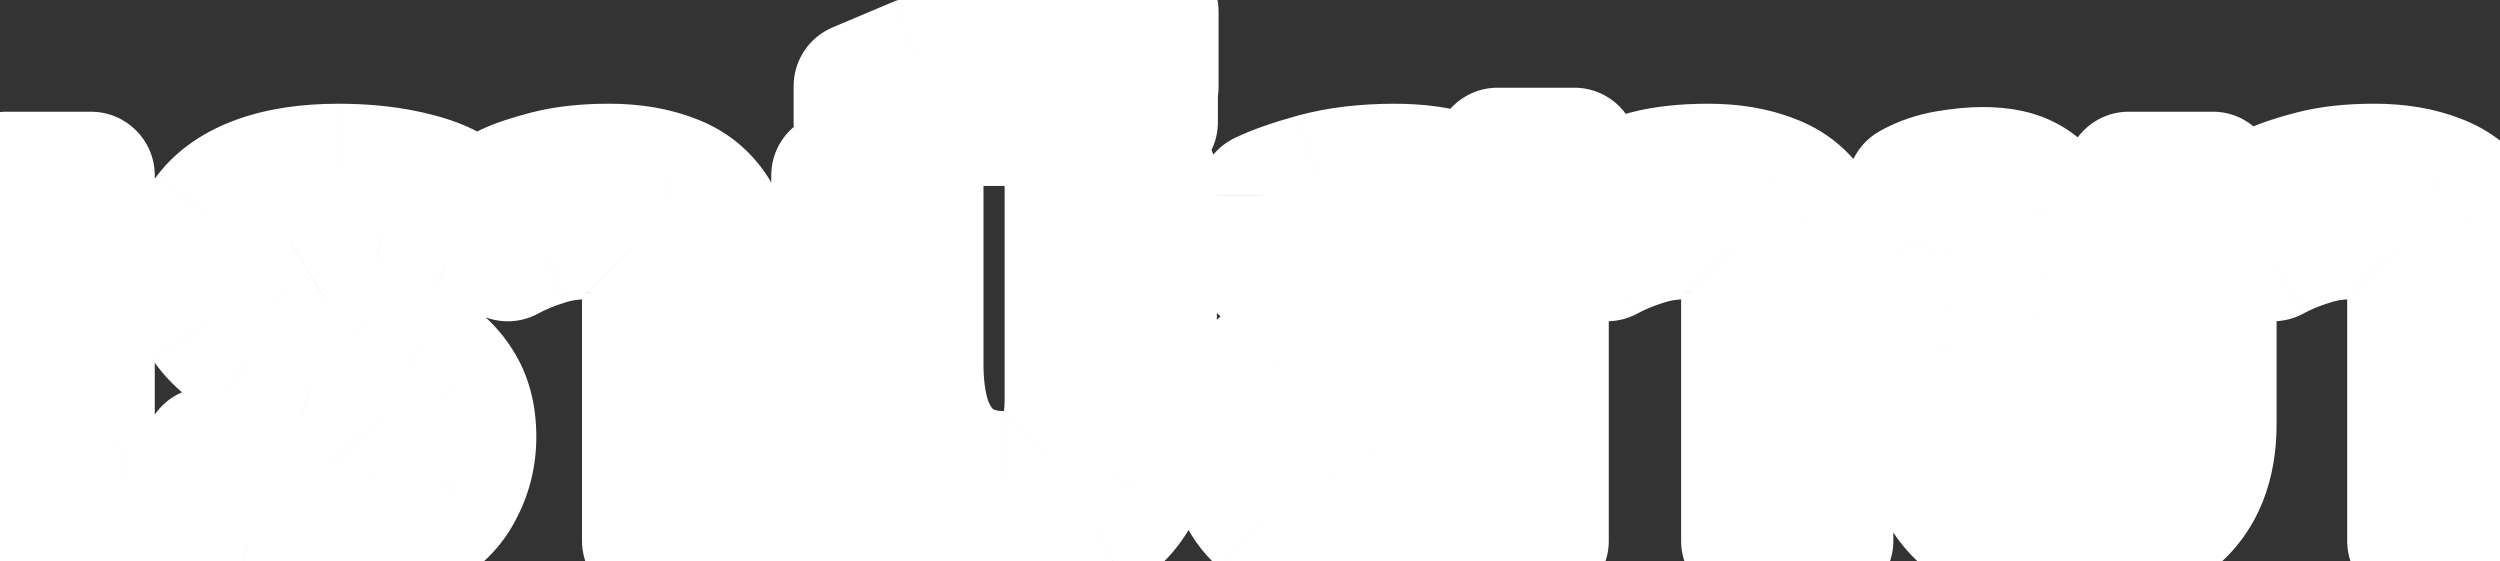 <svg fill="none" height="44" viewBox="0 0 196 44" width="196" xmlns="http://www.w3.org/2000/svg" xmlns:xlink="http://www.w3.org/1999/xlink"><rect x="0" y="0" width="196" height="44" fill="#333333" stroke="none"/><mask id="a" fill="#000" height="53" maskUnits="userSpaceOnUse" width="206" x="-5.318" y="-4.595"><path d="m-5.318-4.595h206v53h-206z" fill="#fff"/><path d="m7.185 42.928c-1.324 0-2.492-.209-3.502-.627-1.011-.418-1.795-1.08-2.352-1.986-.558-.941-.836-2.143-.836-3.607v-22.948h6.639v22.111c0 .732.157 1.272.47 1.621.314.314.819.47 1.516.47.279 0 .575-.035.889-.104.348-.07.662-.157.941-.261l.732 4.391c-.662.348-1.377.593-2.143.732-.767.139-1.551.209-2.352.209zm18.314.104c-2.056 0-4.06-.209-6.011-.627-1.952-.453-3.659-1.045-5.123-1.777l1.882-5.28c.732.348 1.568.714 2.509 1.098.976.348 2.021.645 3.136.889 1.15.244 2.3.366 3.45.366 1.568 0 2.805-.244 3.711-.732.906-.523 1.359-1.289 1.359-2.3 0-.697-.227-1.272-.68-1.725-.453-.488-1.133-.941-2.039-1.359-.906-.418-2.021-.836-3.345-1.255-1.986-.662-3.676-1.377-5.07-2.143-1.394-.801-2.457-1.742-3.189-2.823-.732-1.115-1.098-2.509-1.098-4.182 0-1.742.436-3.206 1.307-4.391.906-1.185 2.23-2.091 3.973-2.718 1.742-.627 3.833-.941 6.273-.941 1.847 0 3.537.157 5.07.47 1.533.314 2.736.714 3.607 1.202v5.332c-.593-.279-1.359-.557-2.3-.836-.941-.279-1.952-.505-3.032-.68-1.08-.209-2.143-.314-3.189-.314-1.742 0-3.032.261-3.868.784-.801.488-1.202 1.133-1.202 1.934 0 .627.227 1.167.68 1.62.488.418 1.237.819 2.248 1.202s2.283.854 3.816 1.411c1.742.592 3.258 1.272 4.548 2.039 1.324.732 2.335 1.655 3.032 2.771.732 1.115 1.098 2.509 1.098 4.182 0 1.533-.366 2.962-1.098 4.286-.697 1.324-1.882 2.405-3.555 3.241-1.673.836-3.973 1.254-6.9 1.254zm25.135-.627v-19.445c0-1.568-.366-2.701-1.098-3.398-.697-.732-1.882-1.098-3.554-1.098-1.185 0-2.283.174-3.293.523-1.011.314-1.969.714-2.875 1.202v-5.489c.732-.348 1.777-.697 3.136-1.046s2.962-.523 4.809-.523c1.882 0 3.537.279 4.966.836 1.429.523 2.544 1.429 3.345 2.718.801 1.255 1.202 2.962 1.202 5.123v20.595zm30.1.523c-2.37 0-4.339-.453-5.907-1.359-1.568-.941-2.648-2.161-3.241-3.659h-.366l-.627 4.495h-5.123v-28.645h6.639v14.793c0 1.882.244 3.467.732 4.757.523 1.289 1.272 2.265 2.248 2.927 1.011.662 2.195.993 3.554.993 1.708 0 2.98-.47 3.816-1.411.871-.976 1.307-2.457 1.307-4.443v-17.616h6.639v18.818c0 2.3-.383 4.217-1.15 5.75-.732 1.498-1.812 2.648-3.241 3.45-1.429.767-3.189 1.15-5.28 1.15zm-13.511-33.35v-2.823l4.705-1.986h18.557v4.809zm17.459-2.77v-5.907h5.854v5.907zm29.966 35.598v-18.766c0-1.917-.488-3.276-1.464-4.077-.941-.836-2.457-1.254-4.548-1.254-1.777 0-3.502.261-5.175.784-1.672.523-3.171 1.167-4.495 1.934v-5.698c1.011-.488 2.405-.976 4.182-1.464 1.812-.488 3.885-.732 6.22-.732 1.847 0 3.468.227 4.862.679 1.428.418 2.474 1.255 3.136 2.509 1.359.488 2.317 1.377 2.875 2.666.592 1.255.889 2.823.889 4.705v18.714zm-8.73.523c-3.032 0-5.366-.714-7.004-2.143-1.603-1.429-2.405-3.433-2.405-6.011 0-2.858 1.011-5.088 3.032-6.691 2.056-1.638 5.332-2.614 9.827-2.927l6.378-.47v4.966l-5.594.47c-2.648.244-4.478.732-5.488 1.464-1.011.697-1.516 1.69-1.516 2.979 0 1.22.383 2.143 1.15 2.771.801.592 1.882.889 3.241.889.488 0 .941-.035 1.359-.104.453-.105.871-.209 1.254-.314l.732 4.339c-.662.244-1.429.436-2.3.575s-1.76.209-2.666.209zm11.291-24.098-3.659-3.189c1.08-.314 1.986-.767 2.718-1.359.767-.627 1.15-1.429 1.15-2.405h6.012c0 1.08-.244 2.091-.732 3.032-.453.906-1.15 1.708-2.091 2.405-.906.662-2.039 1.167-3.398 1.516zm19.593 23.575v-19.445c0-1.568-.366-2.701-1.098-3.398-.697-.732-1.881-1.098-3.554-1.098-1.185 0-2.283.174-3.293.523-1.011.314-1.969.714-2.875 1.202v-5.489c.731-.348 1.777-.697 3.136-1.046s2.962-.523 4.809-.523c1.882 0 3.537.279 4.966.836 1.429.523 2.544 1.429 3.345 2.718.802 1.255 1.203 2.962 1.203 5.123v20.595zm25.5.627c-3.659 0-6.447-.836-8.363-2.509-1.917-1.708-2.875-4.199-2.875-7.475v-2.509c0-1.533.209-2.77.627-3.711.418-.976.906-1.847 1.463-2.614.593-.767 1.081-1.446 1.464-2.039.383-.627.575-1.307.575-2.039 0-.662-.157-1.133-.47-1.411-.314-.279-.732-.418-1.255-.418-.383 0-.784.07-1.202.209-.384.104-.802.261-1.255.47l-1.202-4.339c.871-.488 1.83-.819 2.875-.993 1.045-.174 1.969-.261 2.77-.261 1.464 0 2.632.244 3.503.732.871.453 1.498 1.115 1.882 1.986.383.836.575 1.847.575 3.032 0 1.15-.192 2.143-.575 2.979-.349.836-.785 1.673-1.307 2.509-.488.836-.924 1.621-1.307 2.352s-.575 1.76-.575 3.084v2.457c0 1.289.209 2.317.627 3.084.418.767.976 1.324 1.673 1.673.697.314 1.498.47 2.404.47 1.499 0 2.632-.383 3.398-1.15.767-.802 1.15-1.986 1.15-3.555v-19.289h6.587v19.498c0 3.171-.959 5.593-2.875 7.266-1.882 1.673-4.653 2.509-8.312 2.509zm26.722-.627v-19.445c0-1.568-.366-2.701-1.098-3.398-.697-.732-1.882-1.098-3.555-1.098-1.184 0-2.282.174-3.293.523-1.01.314-1.969.714-2.875 1.202v-5.489c.732-.348 1.778-.697 3.137-1.046s2.962-.523 4.809-.523c1.882 0 3.537.279 4.966.836 1.428.523 2.544 1.429 3.345 2.718.802 1.255 1.202 2.962 1.202 5.123v20.595z" fill="#000"/></mask><path d="m7.185 42.928c-1.324 0-2.492-.209-3.502-.627-1.011-.418-1.795-1.08-2.352-1.986-.558-.941-.836-2.143-.836-3.607v-22.948h6.639v22.111c0 .732.157 1.272.47 1.621.314.314.819.47 1.516.47.279 0 .575-.035.889-.104.348-.07.662-.157.941-.261l.732 4.391c-.662.348-1.377.593-2.143.732-.767.139-1.551.209-2.352.209zm18.314.104c-2.056 0-4.06-.209-6.011-.627-1.952-.453-3.659-1.045-5.123-1.777l1.882-5.28c.732.348 1.568.714 2.509 1.098.976.348 2.021.645 3.136.889 1.15.244 2.3.366 3.45.366 1.568 0 2.805-.244 3.711-.732.906-.523 1.359-1.289 1.359-2.3 0-.697-.227-1.272-.68-1.725-.453-.488-1.133-.941-2.039-1.359-.906-.418-2.021-.836-3.345-1.255-1.986-.662-3.676-1.377-5.07-2.143-1.394-.801-2.457-1.742-3.189-2.823-.732-1.115-1.098-2.509-1.098-4.182 0-1.742.436-3.206 1.307-4.391.906-1.185 2.23-2.091 3.973-2.718 1.742-.627 3.833-.941 6.273-.941 1.847 0 3.537.157 5.07.47 1.533.314 2.736.714 3.607 1.202v5.332c-.593-.279-1.359-.557-2.3-.836-.941-.279-1.952-.505-3.032-.68-1.08-.209-2.143-.314-3.189-.314-1.742 0-3.032.261-3.868.784-.801.488-1.202 1.133-1.202 1.934 0 .627.227 1.167.68 1.62.488.418 1.237.819 2.248 1.202s2.283.854 3.816 1.411c1.742.592 3.258 1.272 4.548 2.039 1.324.732 2.335 1.655 3.032 2.771.732 1.115 1.098 2.509 1.098 4.182 0 1.533-.366 2.962-1.098 4.286-.697 1.324-1.882 2.405-3.555 3.241-1.673.836-3.973 1.254-6.9 1.254zm25.135-.627v-19.445c0-1.568-.366-2.701-1.098-3.398-.697-.732-1.882-1.098-3.554-1.098-1.185 0-2.283.174-3.293.523-1.011.314-1.969.714-2.875 1.202v-5.489c.732-.348 1.777-.697 3.136-1.046s2.962-.523 4.809-.523c1.882 0 3.537.279 4.966.836 1.429.523 2.544 1.429 3.345 2.718.801 1.255 1.202 2.962 1.202 5.123v20.595zm30.1.523c-2.37 0-4.339-.453-5.907-1.359-1.568-.941-2.648-2.161-3.241-3.659h-.366l-.627 4.495h-5.123v-28.645h6.639v14.793c0 1.882.244 3.467.732 4.757.523 1.289 1.272 2.265 2.248 2.927 1.011.662 2.195.993 3.554.993 1.708 0 2.98-.47 3.816-1.411.871-.976 1.307-2.457 1.307-4.443v-17.616h6.639v18.818c0 2.3-.383 4.217-1.15 5.75-.732 1.498-1.812 2.648-3.241 3.45-1.429.767-3.189 1.15-5.28 1.15zm-13.511-33.35v-2.823l4.705-1.986h18.557v4.809zm17.459-2.77v-5.907h5.854v5.907zm29.966 35.598v-18.766c0-1.917-.488-3.276-1.464-4.077-.941-.836-2.457-1.254-4.548-1.254-1.777 0-3.502.261-5.175.784-1.672.523-3.171 1.167-4.495 1.934v-5.698c1.011-.488 2.405-.976 4.182-1.464 1.812-.488 3.885-.732 6.22-.732 1.847 0 3.468.227 4.862.679 1.428.418 2.474 1.255 3.136 2.509 1.359.488 2.317 1.377 2.875 2.666.592 1.255.889 2.823.889 4.705v18.714zm-8.73.523c-3.032 0-5.366-.714-7.004-2.143-1.603-1.429-2.405-3.433-2.405-6.011 0-2.858 1.011-5.088 3.032-6.691 2.056-1.638 5.332-2.614 9.827-2.927l6.378-.47v4.966l-5.594.47c-2.648.244-4.478.732-5.488 1.464-1.011.697-1.516 1.69-1.516 2.979 0 1.22.383 2.143 1.15 2.771.801.592 1.882.889 3.241.889.488 0 .941-.035 1.359-.104.453-.105.871-.209 1.254-.314l.732 4.339c-.662.244-1.429.436-2.3.575s-1.76.209-2.666.209zm11.291-24.098-3.659-3.189c1.08-.314 1.986-.767 2.718-1.359.767-.627 1.15-1.429 1.15-2.405h6.012c0 1.08-.244 2.091-.732 3.032-.453.906-1.15 1.708-2.091 2.405-.906.662-2.039 1.167-3.398 1.516zm19.593 23.575v-19.445c0-1.568-.366-2.701-1.098-3.398-.697-.732-1.881-1.098-3.554-1.098-1.185 0-2.283.174-3.293.523-1.011.314-1.969.714-2.875 1.202v-5.489c.731-.348 1.777-.697 3.136-1.046s2.962-.523 4.809-.523c1.882 0 3.537.279 4.966.836 1.429.523 2.544 1.429 3.345 2.718.802 1.255 1.203 2.962 1.203 5.123v20.595zm25.5.627c-3.659 0-6.447-.836-8.363-2.509-1.917-1.708-2.875-4.199-2.875-7.475v-2.509c0-1.533.209-2.77.627-3.711.418-.976.906-1.847 1.463-2.614.593-.767 1.081-1.446 1.464-2.039.383-.627.575-1.307.575-2.039 0-.662-.157-1.133-.47-1.411-.314-.279-.732-.418-1.255-.418-.383 0-.784.07-1.202.209-.384.104-.802.261-1.255.47l-1.202-4.339c.871-.488 1.83-.819 2.875-.993 1.045-.174 1.969-.261 2.77-.261 1.464 0 2.632.244 3.503.732.871.453 1.498 1.115 1.882 1.986.383.836.575 1.847.575 3.032 0 1.15-.192 2.143-.575 2.979-.349.836-.785 1.673-1.307 2.509-.488.836-.924 1.621-1.307 2.352s-.575 1.76-.575 3.084v2.457c0 1.289.209 2.317.627 3.084.418.767.976 1.324 1.673 1.673.697.314 1.498.47 2.404.47 1.499 0 2.632-.383 3.398-1.15.767-.802 1.15-1.986 1.15-3.555v-19.289h6.587v19.498c0 3.171-.959 5.593-2.875 7.266-1.882 1.673-4.653 2.509-8.312 2.509zm26.722-.627v-19.445c0-1.568-.366-2.701-1.098-3.398-.697-.732-1.882-1.098-3.555-1.098-1.184 0-2.282.174-3.293.523-1.01.314-1.969.714-2.875 1.202v-5.489c.732-.348 1.778-.697 3.137-1.046s2.962-.523 4.809-.523c1.882 0 3.537.279 4.966.836 1.428.523 2.544 1.429 3.345 2.718.802 1.255 1.202 2.962 1.202 5.123v20.595z" fill="#ec008c"/><path d="m3.683 42.301 1.912-4.62zm-2.352-1.986-4.301 2.549c.014.024.029.048.043.071zm-.836-26.555v-5c-2.761 0-5 2.239-5 5zm6.639 0h5c0-2.761-2.239-5-5-5zm.47 23.732-3.716 3.345c.059.065.119.129.181.191zm2.405.366-.981-4.903c-.035.007-.069.014-.104.022zm.941-.261 4.932-.822c-.246-1.474-1.138-2.761-2.433-3.509-1.294-.747-2.855-.876-4.255-.351zm.732 4.391 2.329 4.425c1.908-1.004 2.958-3.119 2.603-5.247zm-2.143.732.894 4.919zm-2.352-4.791c-.803 0-1.299-.127-1.591-.247l-3.824 9.24c1.73.716 3.569 1.007 5.414 1.007zm-1.591-.247c-.032-.013-.047-.022-.049-.023-.001-.001 0.0 0.0.004.003.003.002.008.006.013.01s.011.009.016.014c.005.005.009.009.012.013.003.004.004.006.004.005-0-0-.002-.003-.006-.009l-8.517 5.241c1.126 1.83 2.744 3.177 4.699 3.986zm.037.085c.029.049-.138-.198-.138-1.058h-10c0 2.067.391 4.225 1.535 6.156zm-.138-1.058v-22.948h-10v22.948zm-5-17.948h6.639v-10h-6.639zm1.639-5v22.111h10v-22.111zm0 22.111c0 1.304.258 3.303 1.754 4.965l7.433-6.69c.438.487.642.973.733 1.284.086.295.081.468.081.44zm1.935 5.156c1.667 1.667 3.763 1.935 5.051 1.935v-10c.004 0 .229-.002.58.107.374.116.922.369 1.439.887zm5.051 1.935c.694 0 1.356-.086 1.973-.224l-2.169-9.762c-.01.002.06-.015.196-.015zm1.869-.202c.564-.113 1.143-.268 1.716-.483l-3.511-9.363c.016-.006-.032.013-.166.04zm-4.972-4.342.732 4.391 9.864-1.644-.732-4.391zm3.335-.856c-.194.102-.422.185-.709.237l1.789 9.839c1.246-.227 2.447-.631 3.578-1.227zm-.709.237c-.463.084-.948.129-1.458.129v10c1.093 0 2.177-.095 3.247-.29zm10.845 4.606-1.131 4.87c.028.006.055.013.083.018zm-5.123-1.777-4.71-1.679c-.849 2.381.213 5.021 2.474 6.151zm1.882-5.28 2.15-4.514c-1.277-.608-2.752-.647-4.06-.106-1.307.54-2.325 1.609-2.8 2.942zm2.509 1.098-1.886 4.63c.068.028.136.054.205.078zm3.136.889-1.069 4.885c.01.002.021.004.031.007zm7.161-.366 2.37 4.402c.043-.023.086-.047.128-.071zm.679-4.025-3.664 3.402c.042.045.085.09.128.133zm-2.039-1.359 2.095-4.54zm-3.345-1.255-1.581 4.743c.025.008.05.017.075.025zm-5.07-2.143-2.492 4.335c.028.016.055.031.083.046zm-3.189-2.823-4.18 2.743c.013.02.027.041.041.061zm.209-8.573-3.972-3.037c-.019.025-.038.05-.056.075zm3.973-2.718-1.694-4.704zm11.343-.47-1.002 4.899zm3.607 1.202h5c0-1.81-.978-3.478-2.557-4.362zm0 5.332-2.129 4.524c1.549.729 3.363.615 4.808-.302 1.445-.917 2.321-2.51 2.321-4.222zm-2.3-.836 1.42-4.794zm-3.032-.68-.95 4.909c.051.01.102.019.154.027zm-7.057.47 2.6 4.271c.017-.01.034-.021.05-.031zm-.523 3.554-3.535 3.536c.09.09.184.177.281.261zm2.248 1.202-1.773 4.675zm3.816 1.411-1.709 4.699c.033.012.066.024.099.035zm4.548 2.039-2.555 4.298c.045.027.091.053.137.079zm3.032 2.771-4.24 2.65c.02.031.04.062.06.093zm0 8.468-4.376-2.418c-.017.03-.033.06-.048.09zm-3.555 3.241 2.236 4.472zm-6.9-3.745c-1.714 0-3.367-.174-4.964-.516l-2.095 9.778c2.306.494 4.662.738 7.059.738zm-4.881-.498c-1.651-.383-2.973-.857-4.017-1.379l-4.472 8.944c1.883.942 3.976 1.653 6.228 2.176zm-1.544 4.772 1.882-5.28-9.419-3.357-1.882 5.279zm-4.978-2.444c.837.399 1.764.803 2.772 1.214l3.773-9.261c-.873-.356-1.619-.683-2.246-.982zm2.977 1.292c1.195.427 2.447.78 3.749 1.065l2.137-9.769c-.928-.203-1.767-.443-2.523-.713zm3.78 1.071c1.484.315 2.981.475 4.487.475v-10c-.794 0-1.596-.084-2.413-.257zm4.487.475c1.999 0 4.164-.297 6.082-1.329l-4.741-8.805c.073-.039.03-.001-.204.046-.234.046-.602.088-1.137.088zm6.21-1.401c2.387-1.377 3.861-3.757 3.861-6.631h-10c0-.267.068-.724.356-1.211.282-.478.625-.727.787-.82zm3.861-6.631c0-1.895-.666-3.783-2.144-5.261l-7.071 7.071c-.24-.24-.459-.558-.607-.932-.144-.366-.178-.679-.178-.879zm-2.016-5.127c-1.061-1.142-2.377-1.929-3.607-2.497l-4.191 9.08c.267.123.428.219.511.274.085.057.051.046-.041-.052zm-3.607-2.497c-1.155-.533-2.481-1.024-3.935-1.483l-3.011 9.536c1.194.377 2.099.723 2.756 1.026zm-3.86-1.458c-1.784-.595-3.18-1.197-4.242-1.781l-4.819 8.762c1.726.95 3.71 1.776 5.899 2.506zm-4.159-1.734c-.886-.509-1.323-.97-1.541-1.292l-8.279 5.609c1.245 1.838 2.934 3.259 4.836 4.353zm-1.501-1.232c-.076-.115-.278-.493-.278-1.438h-10c0 2.4.53 4.81 1.917 6.925zm-.278-1.438c0-.88.206-1.253.335-1.429l-8.056-5.924c-1.613 2.194-2.279 4.748-2.279 7.353zm.279-1.354c.196-.256.637-.67 1.695-1.051l-3.387-9.409c-2.428.874-4.635 2.272-6.251 4.385zm1.694-1.051c1.058-.381 2.544-.645 4.579-.645v-10c-2.844 0-5.539.363-7.966 1.236zm4.579-.645c1.569 0 2.917.134 4.069.369l2.004-9.797c-1.916-.392-3.947-.572-6.072-.572zm4.069.369c1.28.262 1.924.531 2.166.666l4.886-8.725c-1.501-.841-3.262-1.373-5.048-1.738zm-.391-3.696v5.332h10v-5.332zm7.129.808c-.904-.425-1.932-.787-3.009-1.106l-2.841 9.588c.805.239 1.311.434 1.591.566zm-3.009-1.106c-1.167-.346-2.389-.617-3.656-.822l-1.592 9.872c.893.144 1.693.326 2.408.537zm-3.502-.794c-1.377-.267-2.758-.405-4.139-.405v10c.71 0 1.455.071 2.239.223zm-4.139-.405c-2.054 0-4.486.274-6.518 1.544l5.3 8.48c-.228.143-.304.121-.062.072.232-.047.642-.096 1.28-.096zm-6.468 1.513c-1.992 1.213-3.603 3.334-3.603 6.205h10c0 .478-.133 1.04-.453 1.555-.299.482-.632.713-.745.782zm-3.603 6.205c0 1.985.776 3.788 2.144 5.156l7.071-7.071c.189.189.405.474.566.857.161.385.219.755.219 1.058zm2.426 5.417c1.126.965 2.494 1.613 3.728 2.081l3.547-9.35c-.356-.135-.592-.246-.735-.322-.15-.081-.135-.09-.032-.002zm3.728 2.081c1.04.394 2.335.873 3.881 1.435l3.417-9.398c-1.521-.553-2.77-1.015-3.751-1.387zm3.98 1.47c1.484.505 2.67 1.048 3.602 1.603l5.111-8.595c-1.647-.979-3.493-1.794-5.494-2.475zm3.739 1.681c.693.383 1.028.752 1.21 1.044l8.48-5.3c-1.212-1.938-2.898-3.416-4.853-4.497zm1.27 1.137c.076.115.278.493.278 1.439h10c0-2.4-.53-4.81-1.917-6.925zm.278 1.439c0 .699-.157 1.294-.474 1.868l8.752 4.837c1.147-2.075 1.722-4.337 1.722-6.705zm-.522 1.958c-.1.189-.393.611-1.366 1.097l4.472 8.944c2.373-1.186 4.449-2.925 5.743-5.384zm-1.366 1.097c-.695.348-2.118.727-4.664.727v10c3.308 0 6.486-.457 9.136-1.782zm20.471 5.099h-5c0 2.761 2.239 5 5 5zm-1.098-22.843-3.621 3.448c.056.059.114.116.172.172zm-6.848-.575 1.482 4.775c.05-.015.099-.032.148-.049zm-2.875 1.202h-5c0 1.76.925 3.39 2.436 4.293 1.511.902 3.385.944 4.934.11zm0-5.489-2.15-4.514c-1.741.829-2.85 2.586-2.85 4.514zm3.136-1.046 1.242 4.843zm9.775.314-1.818 4.658c.033.013.066.026.1.038zm3.345 2.718-4.246 2.64c.011.018.022.035.033.052zm1.202 25.718v5c2.761 0 5-2.239 5-5zm-1.639 0v-19.445h-10v19.445zm0-19.445c0-2.195-.494-4.966-2.649-7.018l-6.897 7.241c-.16-.153-.278-.308-.359-.444-.08-.132-.115-.23-.127-.268-.012-.036-.003-.02.009.065.011.085.023.223.023.423zm-2.477-6.846c-2.102-2.207-4.991-2.65-7.175-2.65v10c.239 0 .412.013.528.028.117.015.158.029.14.024-.041-.013-.373-.127-.734-.506zm-7.175-2.65c-1.68 0-3.334.248-4.923.796l3.26 9.454c.433-.149.973-.25 1.663-.25zm-4.775.747c-1.309.406-2.566.93-3.764 1.575l4.741 8.805c.615-.331 1.275-.608 1.986-.829zm3.607 5.978v-5.489h-10v5.489zm-2.85-.974c.305-.145.991-.399 2.229-.717l-2.484-9.687c-1.481.38-2.885.823-4.044 1.374zm2.229-.717c.849-.218 2.015-.366 3.567-.366v-10c-2.142 0-4.182.2-6.051.679zm3.567-.366c1.397 0 2.414.208 3.148.494l3.635-9.316c-2.123-.829-4.417-1.178-6.784-1.178zm3.248.532c.382.14.606.323.817.662l8.493-5.279c-1.392-2.24-3.399-3.869-5.874-4.774zm.85.715c.105.165.416.817.416 2.431h10c0-2.707-.491-5.471-1.989-7.815zm.416 2.431v20.595h10v-20.595zm5 15.595h-6.639v10h6.639zm17.555 4.164-2.572 4.287c.024.014.047.028.071.042zm-3.241-3.659 4.65-1.838c-.754-1.908-2.598-3.162-4.65-3.162zm-.366 0v-5c-2.494 0-4.607 1.839-4.952 4.309zm-.627 4.495v5c2.494 0 4.607-1.839 4.952-4.309zm-5.123 0h-5c0 2.761 2.239 5 5 5zm0-28.645v-5c-2.761 0-5 2.239-5 5zm6.639 0h5c0-2.761-2.239-5-5-5zm.732 19.55-4.676 1.769c.014.037.028.073.043.109zm2.248 2.927-2.808 4.137c.022.015.045.03.067.045zm7.37-.418-3.73-3.33-.007.008zm1.307-22.059v-5c-2.761 0-5 2.239-5 5zm6.639 0h5c0-2.761-2.239-5-5-5zm-1.15 24.568-4.472-2.236c-.007.014-.014.028-.021.042zm-3.241 3.45 2.364 4.406c.028-.015.055-.03.082-.045zm-5.28-3.85c-1.755 0-2.797-.337-3.405-.689l-5.003 8.659c2.528 1.461 5.424 2.03 8.408 2.03zm-3.334-.647c-.759-.455-1.029-.87-1.164-1.21l-9.3 3.677c1.05 2.657 2.941 4.682 5.318 6.108zm-5.813-4.372h-.366v10h.366zm-5.318 4.309-.627 4.495 9.904 1.382.627-4.495zm4.325.186h-5.123v10h5.123zm-.123 5v-28.645h-10v28.645zm-5-23.645h6.639v-10h-6.639zm1.639-5v14.793h10v-14.793zm0 14.793c0 2.28.291 4.506 1.055 6.526l9.353-3.539c-.211-.559-.408-1.504-.408-2.987zm1.098 6.635c.826 2.038 2.141 3.874 4.074 5.186l5.615-8.275c-.018-.013-.202-.128-.421-.668zm4.141 5.231c1.924 1.261 4.088 1.811 6.295 1.811v-10c-.511 0-.717-.112-.814-.175zm6.295 1.811c2.603 0 5.464-.739 7.553-3.09l-7.474-6.644c.075-.084.16-.158.247-.216.085-.057.149-.084.175-.093.042-.016-.091.042-.5.042zm7.546-3.081c2.023-2.266 2.577-5.175 2.577-7.773h-10c0 .645-.073 1.017-.124 1.19-.046.157-.052.079.087-.077zm2.577-7.773v-17.616h-10v17.616zm-5-12.616h6.639v-10h-6.639zm1.639-5v18.818h10v-18.818zm0 18.818c0 1.777-.3 2.87-.622 3.514l8.944 4.472c1.212-2.423 1.678-5.163 1.678-7.986zm-.643 3.556c-.294.603-.669.989-1.194 1.283l4.893 8.722c2.332-1.308 4.118-3.222 5.287-5.617zm-1.112 1.238c-.522.28-1.417.556-2.916.556v10c2.684 0 5.308-.491 7.644-1.744zm-16.426-27.794h-5c0 2.761 2.239 5 5 5zm0-2.823-1.945-4.606c-1.852.782-3.055 2.596-3.055 4.606zm4.705-1.986v-5c-.668 0-1.329.134-1.945.394zm18.557 0h5c0-2.761-2.239-5-5-5zm0 4.809v5c2.761 0 5-2.239 5-5zm-5.802-2.77h-5c0 2.761 2.239 5 5 5zm0-5.907v-5c-2.761 0-5 2.239-5 5zm5.854 0h5c0-2.761-2.239-5-5-5zm0 5.907v5c2.761 0 5-2.239 5-5zm-18.314 2.77v-2.823h-10v2.823zm-3.055 1.784 4.705-1.986-3.89-9.212-4.705 1.986zm2.76-1.593h18.557v-10h-18.557zm13.557-5v4.809h10v-4.809zm5-.191h-23.261v10h23.261zm-.802 2.23v-5.907h-10v5.907zm-5-.907h5.854v-10h-5.854zm.855-5v5.907h10v-5.907zm5 .907h-5.854v10h5.854zm24.111 40.598h-5c0 2.761 2.238 5 5 5zm-1.464-22.843-3.322 3.737c.049.043.098.085.148.127zm-9.723-.47 1.492 4.772zm-4.495 1.934h-5c0 1.787.954 3.439 2.503 4.332s3.456.891 5.002-.004zm0-5.698-2.174-4.503c-1.728.834-2.826 2.584-2.826 4.503zm4.182-1.464-1.3-4.828c-.008.002-.016.004-.024.006zm11.082-.052-1.546 4.755c.047.015.094.03.141.043zm3.136 2.509-4.422 2.334c.583 1.104 1.558 1.95 2.733 2.372zm2.875 2.666-4.589 1.985c.022.051.044.101.068.15zm.889 23.418v5c2.761 0 5-2.239 5-5zm-22.216-1.62-3.327 3.732c.013.012.027.024.04.035zm.627-12.702 3.107 3.917.008-.007zm9.827-2.927.348 4.988c.007-.001.014-.001.02-.001zm6.378-.47h5c0-1.39-.579-2.717-1.597-3.663-1.019-.946-2.385-1.425-3.771-1.323zm0 4.966.419 4.982c2.589-.218 4.581-2.384 4.581-4.982zm-5.594.47-.419-4.982c-.013.001-.026.002-.039.004zm-5.488 1.464 2.838 4.116c.032-.022.063-.044.094-.066zm-.366 5.75-3.166 3.87c.063.052.128.102.194.151zm4.6.784.822 4.932c.101-.017.202-.037.302-.06zm1.254-.314 4.931-.832c-.235-1.393-1.048-2.621-2.238-3.381-1.19-.761-2.646-.983-4.008-.611zm.732 4.339 1.729 4.692c2.256-.832 3.602-3.152 3.202-5.523zm-2.3.575-.79-4.937zm8.625-23.889-3.285 3.77c1.241 1.081 2.933 1.482 4.527 1.074zm-3.659-3.189-1.394-4.802c-1.757.51-3.094 1.938-3.489 3.725-.394 1.786.219 3.645 1.598 4.847zm2.718-1.359 3.146 3.886c.007-.005.014-.011.02-.016zm1.15-2.405v-5c-2.761 0-5 2.239-5 5zm6.012 0h5c0-2.761-2.239-5-5-5zm-.732 3.032-4.439-2.302c-.011.022-.022.044-.033.066zm-2.091 2.405 2.95 4.037c.009-.006.017-.013.026-.019zm-.959 25.091v-18.766h-10v18.766zm0-18.766c0-2.626-.663-5.783-3.29-7.941l-6.348 7.727c-.139-.115-.248-.239-.325-.354-.075-.111-.104-.187-.109-.2-.004-.01.015.04.035.171.019.131.037.326.037.596zm-3.142-7.814c-2.295-2.04-5.308-2.518-7.87-2.518v10c.735 0 1.167.076 1.376.134.199.055.077.059-.15-.142zm-7.87-2.518c-2.275 0-4.504.336-6.666 1.012l2.983 9.545c1.183-.37 2.405-.556 3.683-.556zm-6.666 1.012c-1.976.618-3.822 1.403-5.509 2.379l5.01 8.654c.962-.557 2.113-1.061 3.482-1.489zm1.996 6.707v-5.698h-10v5.698zm-2.826-1.195c.62-.299 1.686-.693 3.331-1.145l-2.647-9.643c-1.909.524-3.631 1.106-5.032 1.783zm3.308-1.138c1.3-.35 2.922-.56 4.92-.56v-10c-2.672 0-5.196.278-7.52.904zm4.92-.56c1.453 0 2.532.18 3.316.435l3.091-9.51c-2.003-.651-4.165-.924-6.407-.924zm3.457.478c.083.024.128.045.143.053.015.007.01.006-.006-.006-.016-.013-.03-.027-.037-.036-.007-.009.001-.001.019.034l8.844-4.668c-1.327-2.515-3.499-4.197-6.154-4.974zm2.852 2.416c.06.022.083.036.08.034-.002-.001-.008-.005-.018-.012s-.022-.017-.035-.029c-.013-.012-.025-.025-.036-.037-.01-.013-.019-.023-.024-.031-.012-.017-.007-.014.008.02l9.178-3.969c-1.123-2.598-3.155-4.447-5.775-5.387zm.043.095c.186.393.41 1.177.41 2.57h10c0-2.371-.369-4.724-1.368-6.84zm.41 2.57v18.714h10v-18.714zm5 13.714h-6.482v10h6.482zm-15.212.523c-2.298 0-3.294-.542-3.717-.911l-6.574 7.536c2.852 2.488 6.526 3.375 10.291 3.375zm-3.677-.876c-.326-.29-.732-.814-.732-2.279h-10c0 3.692 1.197 7.177 4.078 9.744zm-.732-2.279c0-1.519.453-2.229 1.139-2.773l-6.214-7.835c-3.357 2.662-4.925 6.412-4.925 10.608zm1.147-2.78c.877-.699 2.932-1.562 7.06-1.85l-.696-9.976c-4.863.339-9.359 1.427-12.594 4.004zm7.08-1.852 6.377-.47-.735-9.973-6.378.47zm1.01-5.457v4.966h10v-4.966zm4.58-.017-5.593.47.838 9.965 5.594-.47zm-5.632.474c-2.741.253-5.774.808-7.963 2.393l5.865 8.099c-.177.129-.112.026.486-.133.559-.149 1.382-.295 2.529-.401zm-7.869 2.326c-2.443 1.685-3.677 4.261-3.677 7.096h10c0 .019-.008.247-.165.555-.162.318-.372.506-.481.581zm-3.677 7.096c0 2.339.791 4.846 2.984 6.64l6.332-7.74c.26.213.468.498.589.79.11.264.095.402.095.309zm3.178 6.791c1.926 1.423 4.166 1.868 6.213 1.868v-10c-.325 0-.478-.036-.508-.044-.018-.005.086.022.239.135zm6.213 1.868c.723 0 1.454-.051 2.181-.173l-1.644-9.864c-.11.018-.285.036-.537.036zm2.483-.233c.507-.117.99-.237 1.446-.362l-2.631-9.648c-.311.085-.664.173-1.063.266zm-4.8-4.354.732 4.339 9.861-1.663-.732-4.339zm3.934-1.185c-.294.108-.735.229-1.362.33l1.58 9.874c1.116-.178 2.208-.441 3.239-.821zm-1.362.33c-.603.096-1.227.146-1.876.146v10c1.164 0 2.317-.09 3.456-.272zm12.7-22.721-3.659-3.189-6.57 7.539 3.659 3.189zm-5.55 5.383c1.598-.464 3.131-1.19 4.47-2.275l-6.292-7.772c-.124.101-.403.28-.966.444zm4.49-2.291c1.907-1.56 2.984-3.773 2.984-6.274h-10c0-.184.041-.488.202-.824.16-.335.363-.543.482-.641zm-2.016-1.274h6.012v-10h-6.012zm1.012-5c0 .295-.059.514-.171.73l8.878 4.603c.864-1.666 1.293-3.468 1.293-5.333zm-.204.796c-.051.101-.187.321-.595.623l5.952 8.036c1.474-1.092 2.731-2.475 3.587-4.186zm-.569.604c-.283.206-.798.481-1.69.71l2.484 9.687c1.826-.468 3.576-1.204 5.106-2.322zm19.145 29.128h-5c0 2.761 2.239 5 5 5zm-1.098-22.843-3.62 3.448c.056.059.113.116.172.172zm-6.847-.575 1.482 4.775c.049-.015.098-.032.148-.049zm-2.875 1.202h-5c0 1.76.925 3.39 2.436 4.293s3.385.944 4.934.11zm0-5.489-2.15-4.514c-1.741.829-2.85 2.586-2.85 4.514zm3.136-1.046 1.242 4.843zm9.775.314-1.818 4.658c.033.013.067.026.1.038zm3.345 2.718-4.246 2.64c.011.018.022.035.033.052zm1.203 25.718v5c2.761 0 5-2.239 5-5zm-1.639 0v-19.445h-10v19.445zm0-19.445c0-2.195-.494-4.966-2.649-7.018l-6.897 7.241c-.16-.153-.278-.308-.359-.444-.079-.132-.115-.23-.127-.268-.012-.036-.003-.02.009.065.011.085.023.223.023.423zm-2.477-6.846c-2.102-2.207-4.991-2.65-7.175-2.65v10c.239 0 .412.013.528.028.117.015.157.029.14.024-.041-.013-.373-.127-.734-.506zm-7.175-2.65c-1.68 0-3.335.248-4.923.796l3.26 9.454c.432-.149.973-.25 1.663-.25zm-4.775.747c-1.31.406-2.566.93-3.764 1.575l4.741 8.805c.615-.331 1.275-.608 1.987-.829zm3.607 5.978v-5.489h-10v5.489zm-2.851-.974c.305-.145.991-.399 2.229-.717l-2.484-9.687c-1.481.38-2.885.823-4.044 1.374zm2.229-.717c.849-.218 2.015-.366 3.567-.366v-10c-2.142 0-4.182.2-6.051.679zm3.567-.366c1.397 0 2.414.208 3.148.494l3.636-9.316c-2.123-.829-4.417-1.178-6.784-1.178zm3.248.532c.382.14.606.323.817.662l8.493-5.279c-1.393-2.24-3.399-3.869-5.874-4.774zm.85.715c.105.165.416.817.416 2.431h10c0-2.707-.492-5.471-1.989-7.815zm.416 2.431v20.595h10v-20.595zm5 15.595h-6.639v10h6.639zm10.498 3.118-3.326 3.733c.012.011.025.023.038.034zm-2.248-13.695 4.569 2.031c.009-.02.018-.041.027-.061zm1.463-2.614-3.956-3.057c-.03.038-.059.077-.087.116zm1.464-2.039 4.198 2.716c.023-.036.046-.072.068-.109zm.105-3.45-3.322 3.737zm-2.457-.209 1.315 4.824c.09-.024.178-.051.266-.08zm-1.255.47-4.818 1.335c.392 1.414 1.385 2.584 2.716 3.201 1.331.617 2.866.618 4.198.003zm-1.202-4.339-2.443-4.362c-2.01 1.125-2.991 3.478-2.375 5.698zm2.875-.993.822 4.932zm6.273.47-2.443 4.362c.045.025.09.05.136.074zm1.882 1.986-4.577 2.014c.01.023.021.046.031.07zm0 6.011-4.546-2.083c-.024.053-.047.106-.07.16zm-1.307 2.509-4.24-2.65c-.027.043-.054.087-.079.131zm-1.307 2.352-4.429-2.32zm.052 8.625-4.389 2.394zm1.673 1.673-2.236 4.472c.061.03.122.06.184.087zm5.802-.679 3.536 3.535c.026-.026.052-.053.077-.079zm1.15-22.843v-5c-2.761 0-5 2.239-5 5zm6.587 0h5c0-2.761-2.239-5-5-5zm-2.875 26.764-3.288-3.767c-.012.01-.023.02-.034.03zm-8.312-2.491c-2.972 0-4.398-.685-5.076-1.276l-6.575 7.534c3.156 2.754 7.305 3.742 11.651 3.742zm-5.037-1.242c-.574-.511-1.201-1.471-1.201-3.742h-10c0 4.281 1.289 8.304 4.549 11.208zm-1.201-3.742v-2.509h-10v2.509zm0-2.509c0-1.146.166-1.613.196-1.681l-9.138-4.061c-.807 1.814-1.058 3.821-1.058 5.742zm.223-1.742c.288-.673.598-1.211.911-1.642l-8.087-5.882c-.802 1.102-1.468 2.306-2.016 3.585zm.824-1.526c.649-.84 1.224-1.636 1.705-2.38l-8.396-5.433c-.285.442-.686 1.004-1.222 1.698zm1.773-2.489c.861-1.409 1.309-2.99 1.309-4.646h-10c0-.076.011-.181.044-.299.033-.118.078-.21.115-.27zm1.309-4.646c0-1.276-.282-3.489-2.149-5.148l-6.643 7.474c-.608-.54-.921-1.15-1.069-1.594-.138-.413-.139-.694-.139-.732zm-2.149-5.148c-1.438-1.278-3.141-1.681-4.576-1.681v10c-.389 0-1.256-.124-2.067-.845zm-4.576-1.681c-.994 0-1.93.181-2.783.466l3.162 9.487c-.017.005-.151.048-.379.048zm-2.518.385c-.708.193-1.39.457-2.034.754l4.191 9.08c.262-.121.416-.17.474-.186zm4.88 3.959-1.203-4.339-9.636 2.67 1.202 4.339zm-3.578 1.359c.338-.189.742-.339 1.254-.424l-1.644-9.864c-1.579.263-3.091.776-4.496 1.563zm1.254-.424c.855-.142 1.494-.193 1.948-.193v-10c-1.148 0-2.356.123-3.592.329zm1.948-.193c.463 0 .769.039.951.077.18.038.193.064.109.017l4.886-8.725c-1.886-1.056-3.998-1.369-5.946-1.369zm1.196.168c-.02-.01-.102-.059-.199-.161-.099-.104-.16-.208-.189-.275l9.153-4.027c-.857-1.949-2.305-3.448-4.152-4.409zm-.357-.366c.011.023.121.284.121.949h10c0-1.705-.274-3.466-1.03-5.115zm.121.949c0 .606-.102.856-.121.896l9.091 4.167c.748-1.632 1.03-3.368 1.03-5.063zm-.191 1.056c-.235.563-.541 1.157-.931 1.782l8.48 5.3c.655-1.048 1.22-2.127 1.682-3.236zm-1.01 1.913c-.52.891-.993 1.742-1.417 2.552l8.858 4.64c.343-.654.741-1.371 1.197-2.153zm-1.417 2.552c-.919 1.754-1.146 3.708-1.146 5.404h10c0-.432.032-.703.059-.848.028-.148.036-.09-.055.084zm-1.146 5.404v2.457h10v-2.457zm0 2.457c0 1.756.273 3.71 1.238 5.478l8.779-4.788c.072.132.064.172.039.052-.024-.122-.056-.359-.056-.742zm1.238 5.478c.845 1.55 2.107 2.891 3.826 3.751l4.472-8.944c.138.069.262.16.359.257.093.093.126.157.122.148zm4.01 3.838c1.451.653 2.972.911 4.456.911v-10c-.328 0-.409-.056-.352-.03zm4.456.911c2.308 0 4.918-.599 6.934-2.615l-7.071-7.071c.099-.099.204-.179.302-.238.097-.059.171-.088.206-.1.062-.021-.034.024-.371.024zm7.011-2.694c1.969-2.058 2.537-4.69 2.537-7.011h-10c0 .19-.012.326-.024.415-.012.088-.024.121-.021.111.004-.012.024-.067.071-.149.049-.084.118-.181.211-.278zm2.537-7.011v-19.289h-10v19.289zm-5-14.289h6.587v-10h-6.587zm1.587-5v19.498h10v-19.498zm0 19.498c0 2.112-.594 3.002-1.163 3.499l6.575 7.534c3.265-2.849 4.588-6.803 4.588-11.033zm-1.197 3.529c-.628.558-2.009 1.246-4.99 1.246v10c4.338 0 8.497-.984 11.633-3.772zm21.732 5.619h-5c0 2.761 2.238 5 5 5zm-1.098-22.843-3.621 3.448c.056.059.114.116.173.172zm-6.848-.575 1.482 4.775c.05-.015.099-.032.148-.049zm-2.875 1.202h-5c0 1.76.925 3.39 2.436 4.293s3.385.944 4.935.11zm0-5.489-2.149-4.514c-1.742.829-2.851 2.586-2.851 4.514zm3.137-1.046 1.242 4.843zm9.775.314-1.818 4.658c.033.013.066.026.1.038zm3.345 2.718-4.246 2.64c.011.018.022.035.033.052zm1.202 25.718v5c2.762 0 5-2.239 5-5zm-1.638 0v-19.445h-10v19.445zm0-19.445c0-2.195-.495-4.966-2.65-7.018l-6.896 7.241c-.161-.153-.278-.308-.359-.444-.08-.132-.115-.23-.128-.268-.011-.036-.002-.02.009.065.012.085.024.223.024.423zm-2.477-6.846c-2.102-2.207-4.991-2.65-7.176-2.65v10c.239 0 .412.013.528.028.117.015.158.029.14.024-.04-.013-.373-.127-.734-.506zm-7.176-2.65c-1.679 0-3.334.248-4.923.796l3.26 9.454c.433-.149.974-.25 1.663-.25zm-4.775.747c-1.309.406-2.566.93-3.763 1.575l4.741 8.805c.614-.331 1.274-.608 1.986-.829zm3.607 5.978v-5.489h-10v5.489zm-2.85-.974c.305-.145.991-.399 2.229-.717l-2.484-9.687c-1.481.38-2.885.823-4.044 1.374zm2.229-.717c.848-.218 2.015-.366 3.567-.366v-10c-2.142 0-4.182.2-6.051.679zm3.567-.366c1.396 0 2.414.208 3.148.494l3.635-9.316c-2.123-.829-4.416-1.178-6.783-1.178zm3.248.532c.382.14.606.323.817.662l8.493-5.279c-1.393-2.24-3.399-3.869-5.874-4.774zm.85.715c.105.165.415.817.415 2.431h10c0-2.707-.491-5.471-1.988-7.815zm.415 2.431v20.595h10v-20.595zm5 15.595h-6.638v10h6.638z" fill="#fff" mask="url(#a)"/></svg>